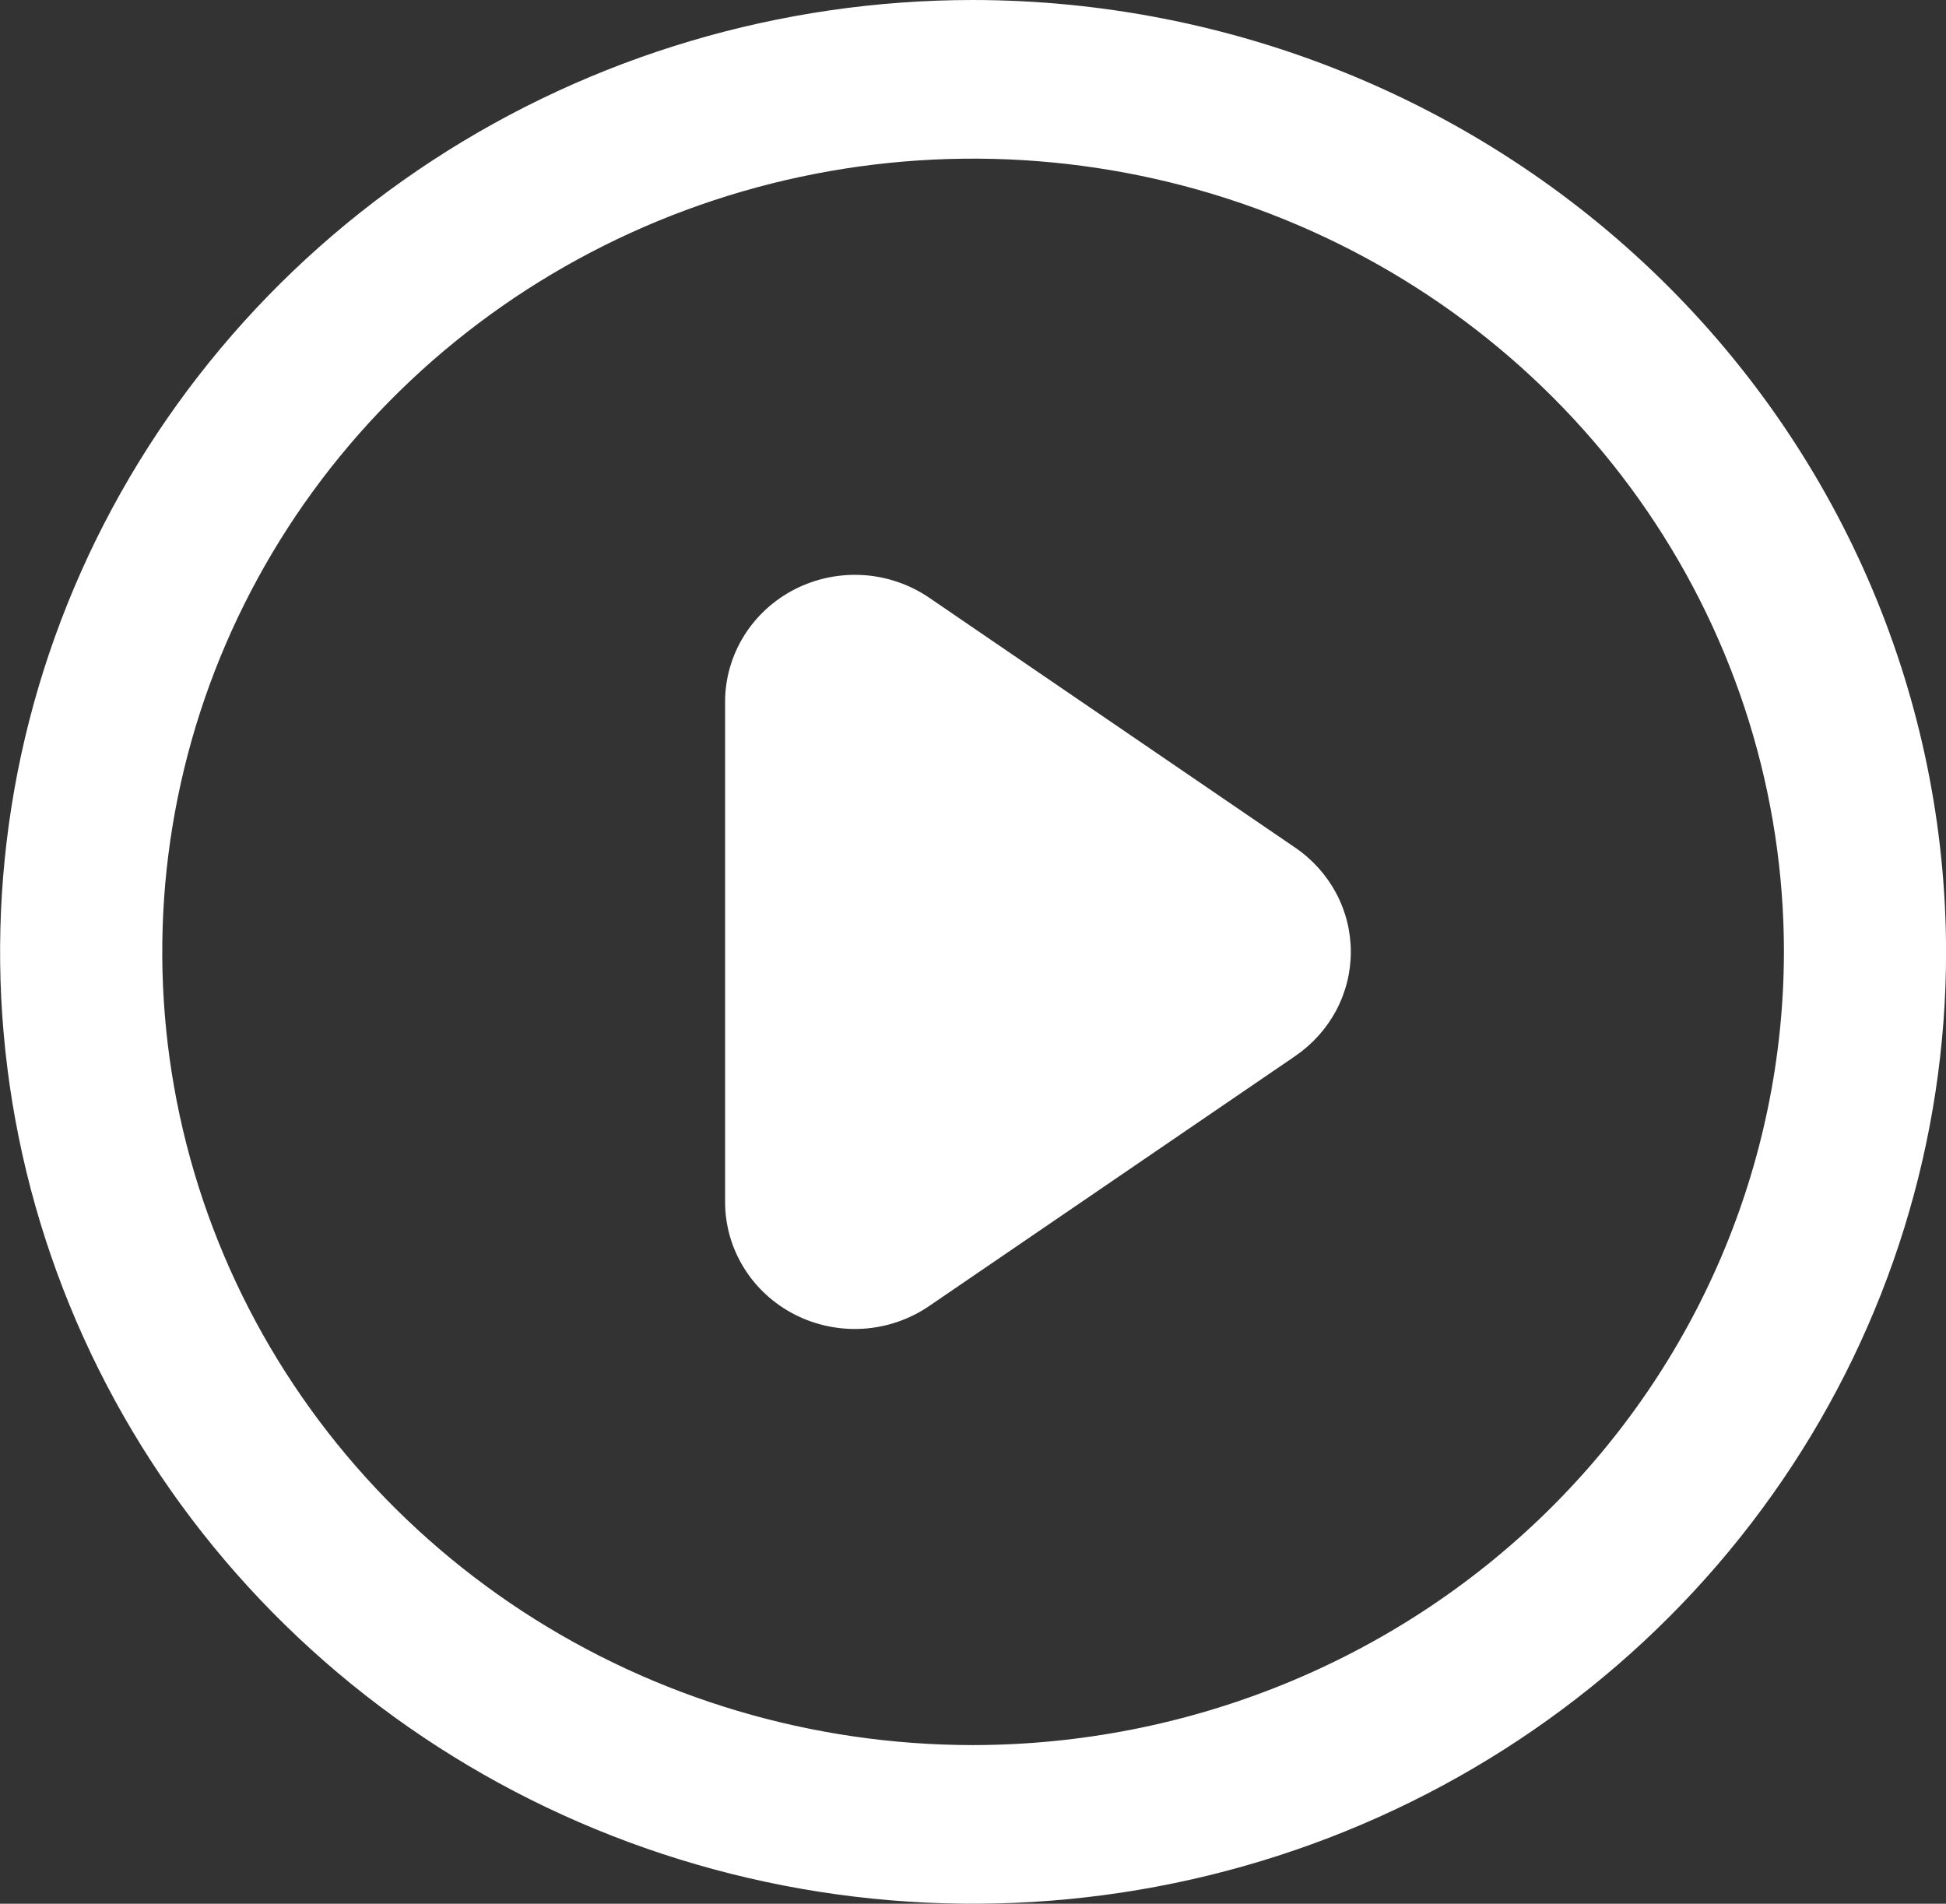 <svg width="46" height="45" viewBox="0 0 46 45" fill="none" xmlns="http://www.w3.org/2000/svg">
<rect x="0" y="0" width="46" height="45" fill="#333333" stroke="none"/>
<g clip-path="url(#clip0_3031_3298)">
<path d="M23.002 0C18.453 0 14.006 1.32 10.224 3.792C6.442 6.264 3.494 9.778 1.753 13.89C0.012 18.001 -0.443 22.525 0.444 26.89C1.331 31.254 3.522 35.263 6.739 38.41C9.955 41.557 14.053 43.7 18.515 44.568C22.977 45.436 27.601 44.99 31.804 43.287C36.007 41.584 39.599 38.7 42.126 35C44.653 31.3 46.002 26.95 46.002 22.5C45.995 16.535 43.57 10.815 39.258 6.597C34.946 2.379 29.1 0.007 23.002 0ZM23.002 41.25C19.211 41.25 15.506 40.15 12.354 38.09C9.202 36.03 6.745 33.101 5.294 29.675C3.844 26.249 3.464 22.479 4.204 18.842C4.943 15.205 6.769 11.864 9.449 9.242C12.13 6.62 15.545 4.834 19.263 4.11C22.981 3.387 26.835 3.758 30.337 5.177C33.839 6.596 36.833 9 38.939 12.083C41.045 15.166 42.169 18.792 42.169 22.5C42.163 27.471 40.142 32.237 36.549 35.752C32.955 39.267 28.084 41.244 23.002 41.25Z" fill="white"/>
<path d="M30.62 20.039L21.962 14.127C21.502 13.814 20.963 13.629 20.404 13.594C19.844 13.559 19.286 13.675 18.789 13.928C18.292 14.182 17.875 14.564 17.585 15.033C17.294 15.502 17.14 16.04 17.14 16.588V28.412C17.14 28.961 17.293 29.499 17.584 29.968C17.874 30.438 18.291 30.82 18.788 31.074C19.285 31.327 19.844 31.443 20.404 31.408C20.963 31.372 21.502 31.187 21.962 30.873L30.62 24.961V24.96C31.025 24.683 31.355 24.315 31.584 23.887C31.812 23.459 31.931 22.983 31.931 22.5C31.931 22.016 31.812 21.54 31.584 21.112C31.355 20.684 31.025 20.316 30.62 20.039Z" fill="white"/>
</g>
<defs>
<clipPath id="clip0_3031_3298">
<rect width="46" height="45" fill="white"/>
</clipPath>
</defs>
</svg>

